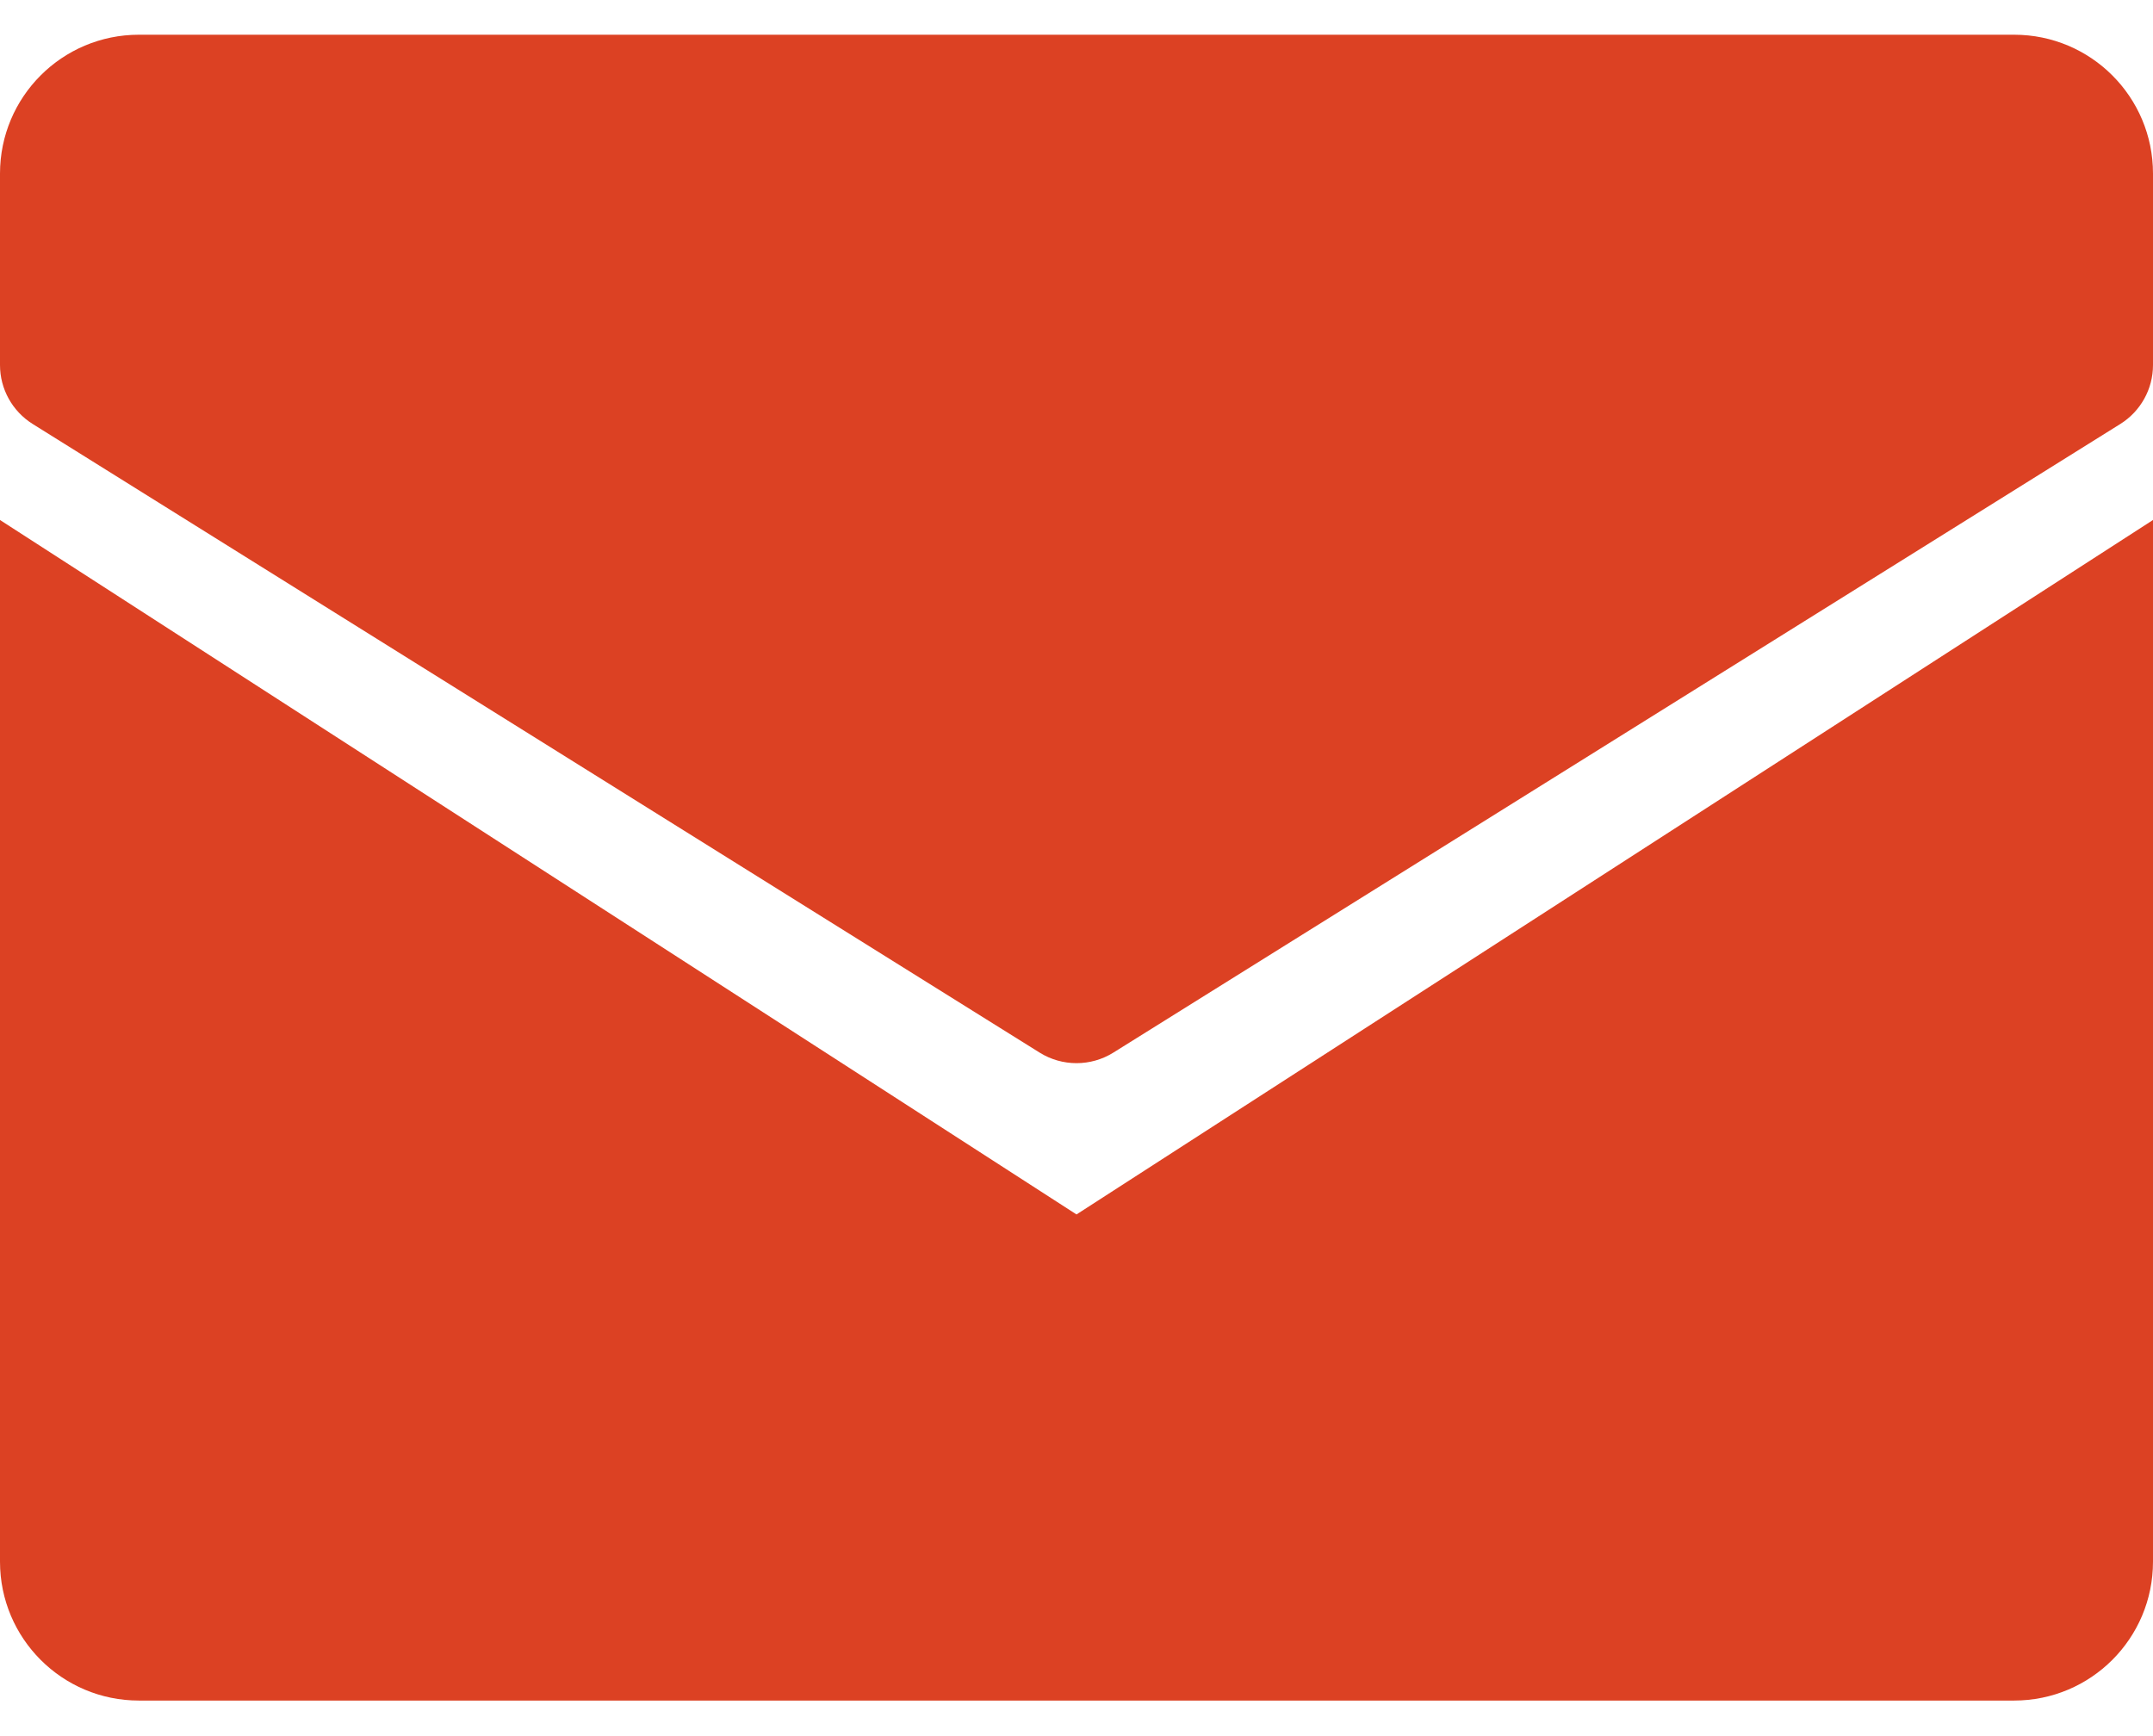 <?xml version="1.0" encoding="UTF-8"?> <svg xmlns="http://www.w3.org/2000/svg" width="31" height="25" viewBox="0 0 31 25" fill="none"><path d="M0 2.5C0 1.395 0.895 0.5 2 0.5H29C30.105 0.5 31 1.395 31 2.5V5.257C31 5.602 30.822 5.922 30.53 6.105L16.03 15.158C15.706 15.36 15.294 15.36 14.97 15.158L0.47 6.105C0.178 5.922 0 5.602 0 5.257V2.5Z" fill="#DC4123"></path><path d="M31 22.488C31 23.593 30.105 24.488 29 24.488H2C0.895 24.488 0 23.593 0 22.488V7.488L15.5 17.488L31 7.488V22.488Z" fill="#DC4123"></path></svg> 